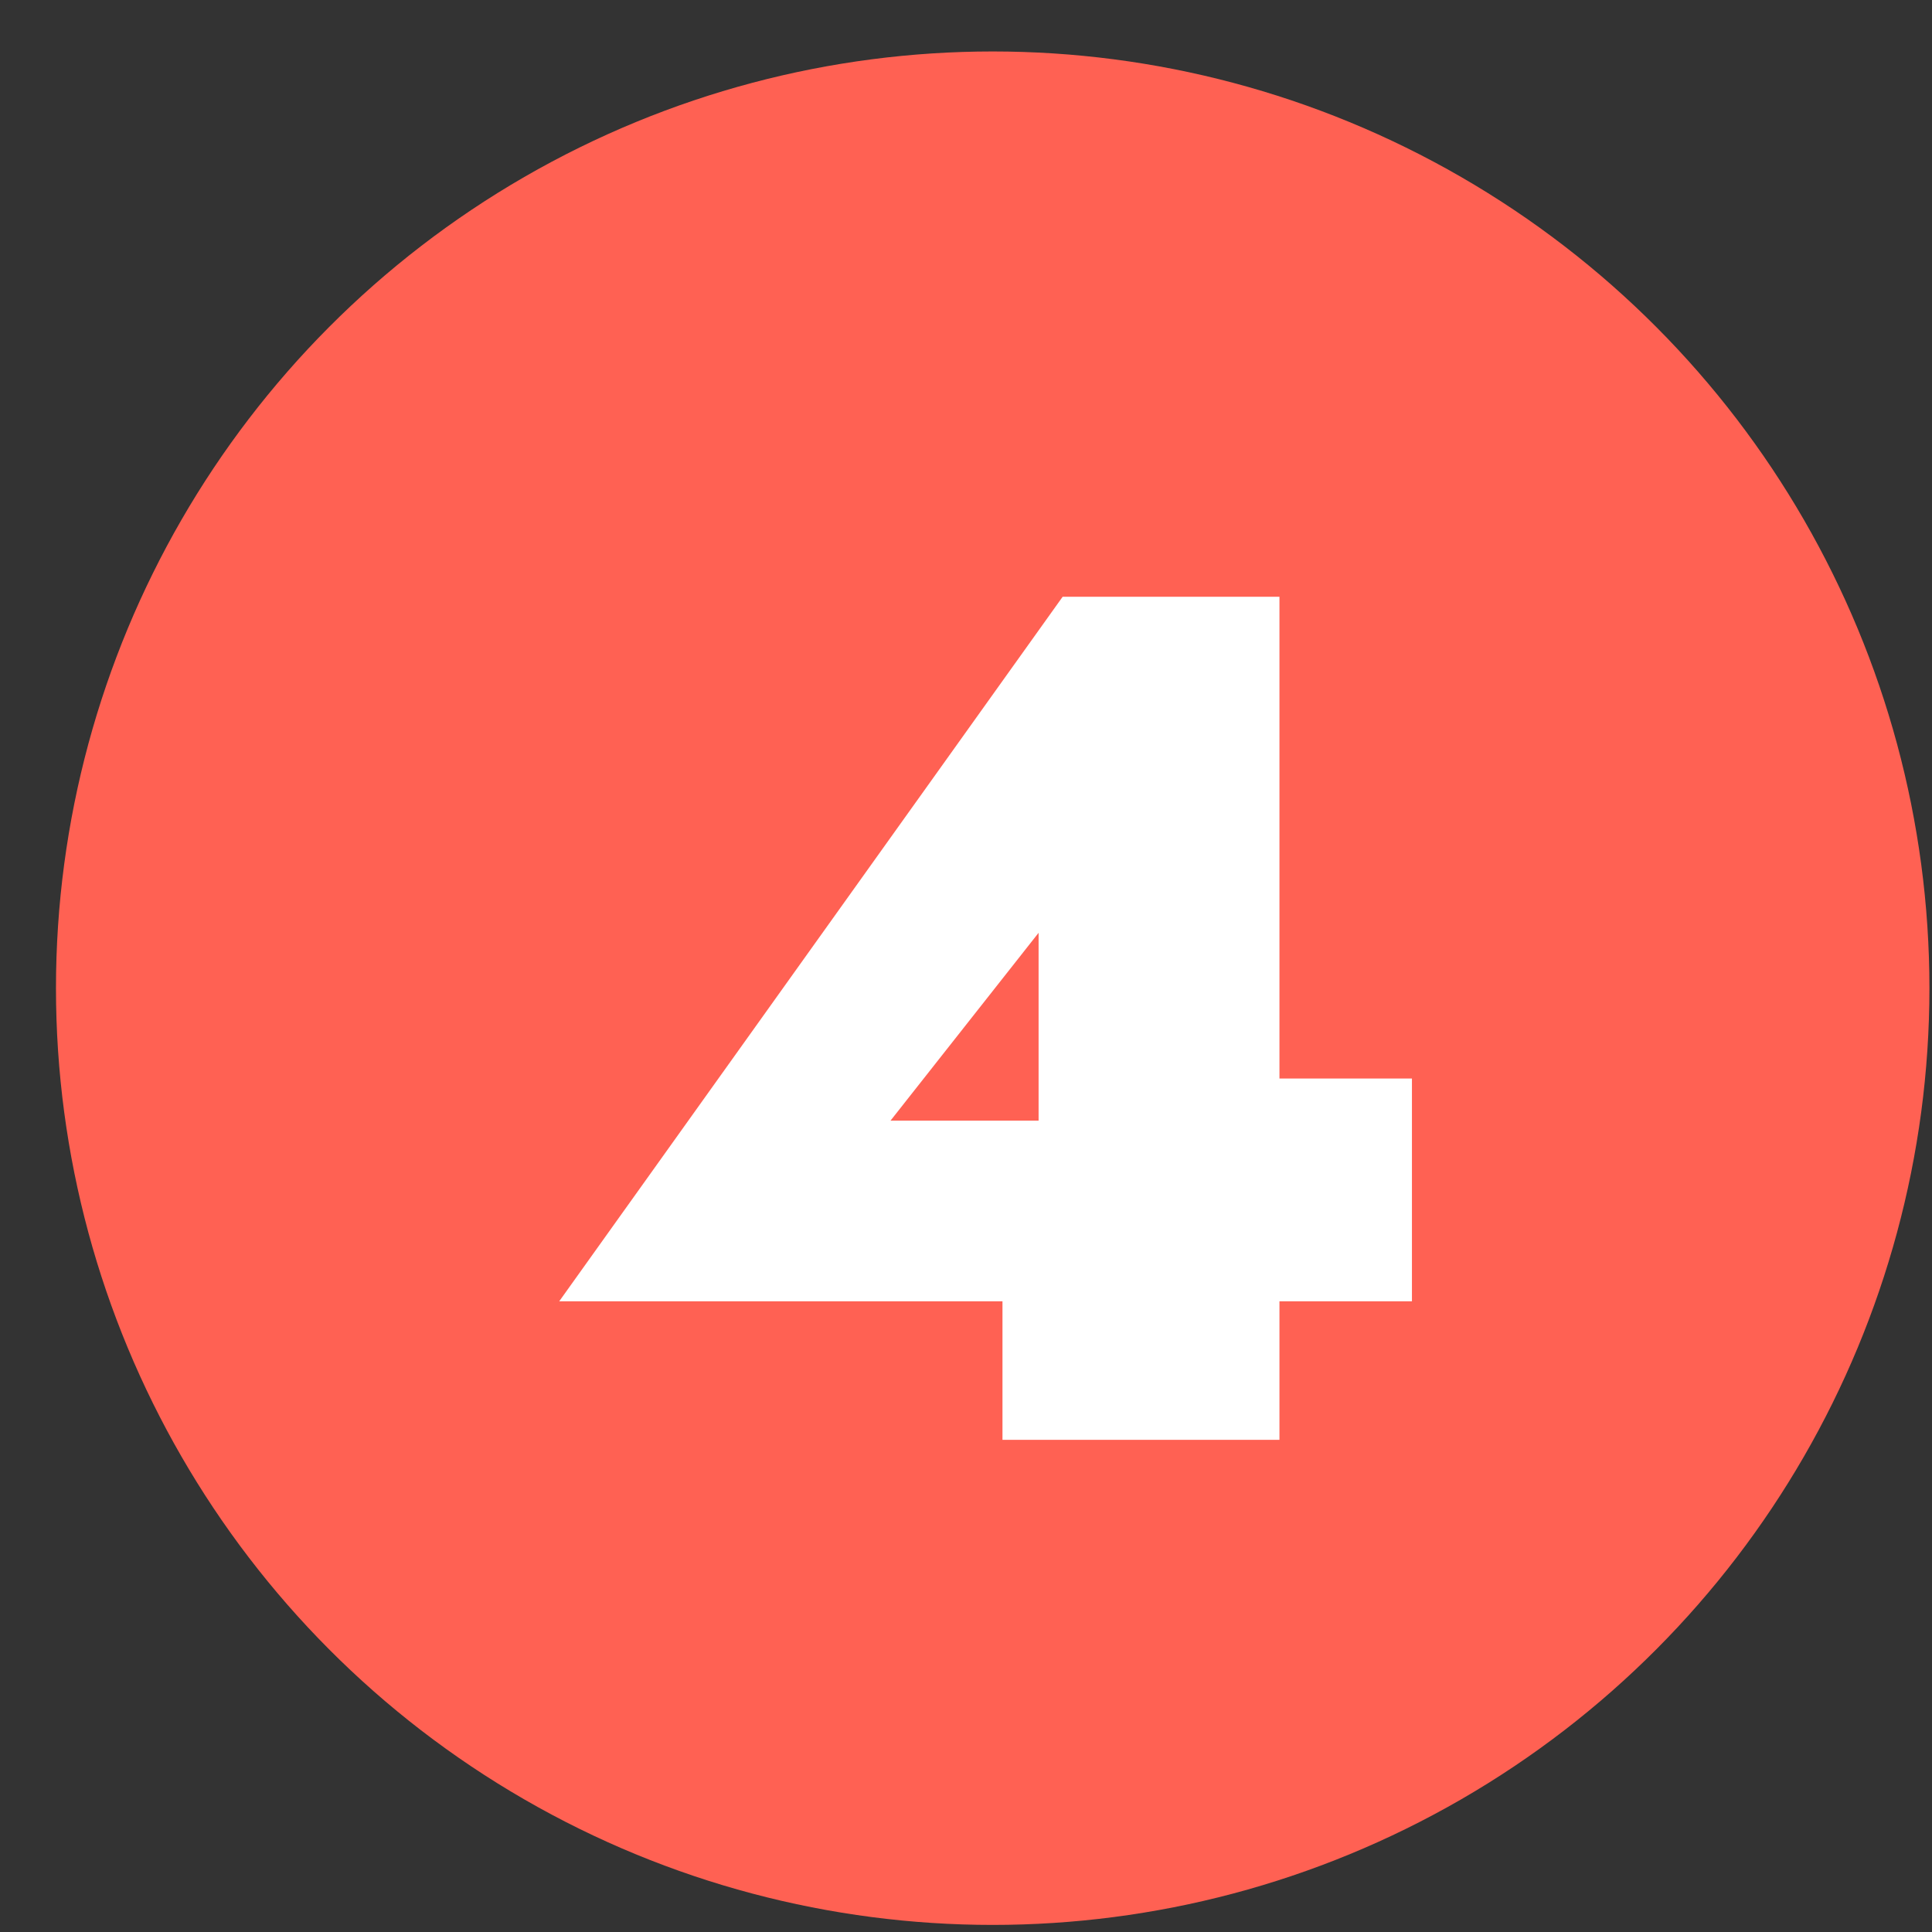 <svg xmlns="http://www.w3.org/2000/svg" width="33" height="33" viewBox="0 0 33 33" fill="none"><rect x="0" y="0" width="33" height="33" fill="#333333" stroke="none"/><circle cx="16.956" cy="16.879" r="16" fill="#FF6153"></circle><path d="M9.552 22.227L18.151 10.193H21.854V24.593H17.123V20.973L17.74 20.746V15.933L15.21 19.142H20.826L21.175 18.422H24.117V22.227H9.552Z" fill="white"></path></svg>